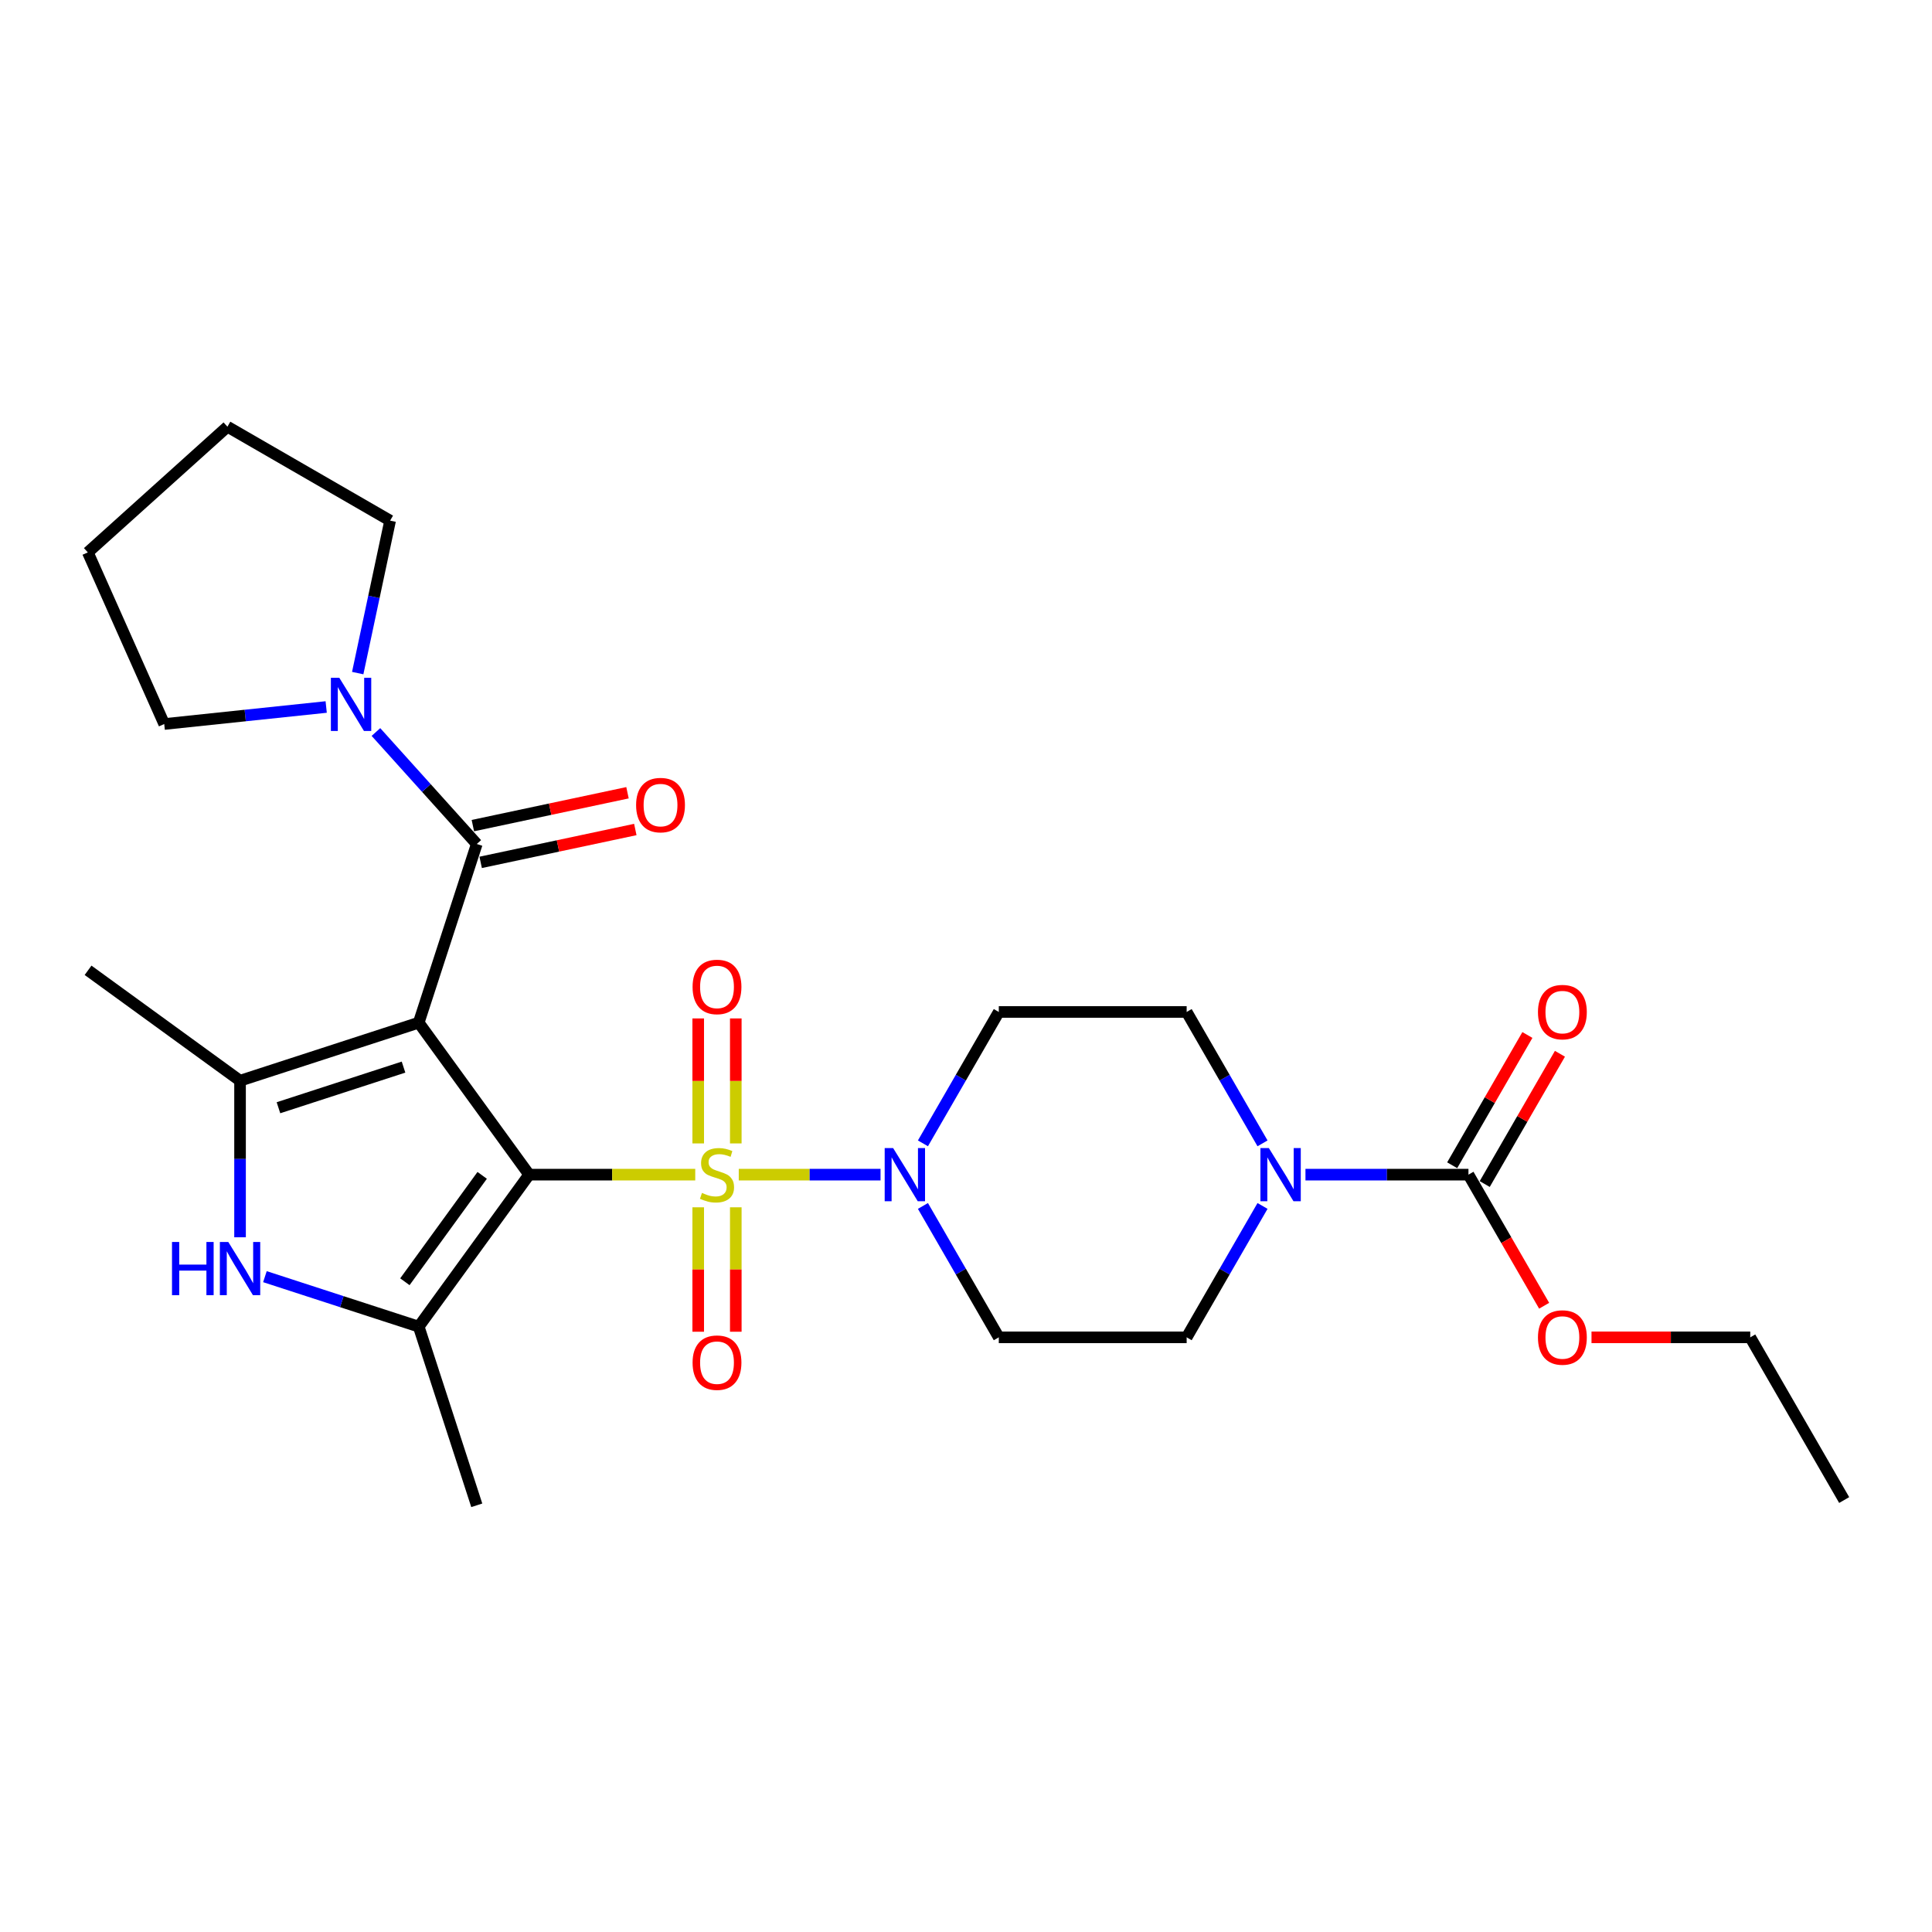 <?xml version='1.0' encoding='iso-8859-1'?>
<svg version='1.1' baseProfile='full'
              xmlns='http://www.w3.org/2000/svg'
                      xmlns:rdkit='http://www.rdkit.org/xml'
                      xmlns:xlink='http://www.w3.org/1999/xlink'
                  xml:space='preserve'
width='1000px' height='1000px' viewBox='0 0 1000 1000'>
<!-- END OF HEADER -->
<rect style='opacity:1.0;fill:#FFFFFF;stroke:none' width='1000' height='1000' x='0' y='0'> </rect>
<path class='bond-0' d='M 273.881,607.997 L 216.726,529.33' style='fill:none;fill-rule:evenodd;stroke:#000000;stroke-width:6px;stroke-linecap:butt;stroke-linejoin:miter;stroke-opacity:1' />
<path class='bond-1' d='M 273.881,607.997 L 316.87,607.997' style='fill:none;fill-rule:evenodd;stroke:#000000;stroke-width:6px;stroke-linecap:butt;stroke-linejoin:miter;stroke-opacity:1' />
<path class='bond-1' d='M 316.87,607.997 L 359.859,607.997' style='fill:none;fill-rule:evenodd;stroke:#CCCC00;stroke-width:6px;stroke-linecap:butt;stroke-linejoin:miter;stroke-opacity:1' />
<path class='bond-2' d='M 273.881,607.997 L 216.726,686.664' style='fill:none;fill-rule:evenodd;stroke:#000000;stroke-width:6px;stroke-linecap:butt;stroke-linejoin:miter;stroke-opacity:1' />
<path class='bond-2' d='M 249.575,608.366 L 209.566,663.433' style='fill:none;fill-rule:evenodd;stroke:#000000;stroke-width:6px;stroke-linecap:butt;stroke-linejoin:miter;stroke-opacity:1' />
<path class='bond-3' d='M 216.726,529.33 L 124.248,559.378' style='fill:none;fill-rule:evenodd;stroke:#000000;stroke-width:6px;stroke-linecap:butt;stroke-linejoin:miter;stroke-opacity:1' />
<path class='bond-3' d='M 208.864,552.333 L 144.129,573.366' style='fill:none;fill-rule:evenodd;stroke:#000000;stroke-width:6px;stroke-linecap:butt;stroke-linejoin:miter;stroke-opacity:1' />
<path class='bond-4' d='M 216.726,529.33 L 246.775,436.851' style='fill:none;fill-rule:evenodd;stroke:#000000;stroke-width:6px;stroke-linecap:butt;stroke-linejoin:miter;stroke-opacity:1' />
<path class='bond-6' d='M 382.379,607.997 L 419.072,607.997' style='fill:none;fill-rule:evenodd;stroke:#CCCC00;stroke-width:6px;stroke-linecap:butt;stroke-linejoin:miter;stroke-opacity:1' />
<path class='bond-6' d='M 419.072,607.997 L 455.764,607.997' style='fill:none;fill-rule:evenodd;stroke:#0000FF;stroke-width:6px;stroke-linecap:butt;stroke-linejoin:miter;stroke-opacity:1' />
<path class='bond-10' d='M 361.395,624.897 L 361.395,657.099' style='fill:none;fill-rule:evenodd;stroke:#CCCC00;stroke-width:6px;stroke-linecap:butt;stroke-linejoin:miter;stroke-opacity:1' />
<path class='bond-10' d='M 361.395,657.099 L 361.395,689.302' style='fill:none;fill-rule:evenodd;stroke:#FF0000;stroke-width:6px;stroke-linecap:butt;stroke-linejoin:miter;stroke-opacity:1' />
<path class='bond-10' d='M 380.843,624.897 L 380.843,657.099' style='fill:none;fill-rule:evenodd;stroke:#CCCC00;stroke-width:6px;stroke-linecap:butt;stroke-linejoin:miter;stroke-opacity:1' />
<path class='bond-10' d='M 380.843,657.099 L 380.843,689.302' style='fill:none;fill-rule:evenodd;stroke:#FF0000;stroke-width:6px;stroke-linecap:butt;stroke-linejoin:miter;stroke-opacity:1' />
<path class='bond-11' d='M 380.843,591.836 L 380.843,559.487' style='fill:none;fill-rule:evenodd;stroke:#CCCC00;stroke-width:6px;stroke-linecap:butt;stroke-linejoin:miter;stroke-opacity:1' />
<path class='bond-11' d='M 380.843,559.487 L 380.843,527.138' style='fill:none;fill-rule:evenodd;stroke:#FF0000;stroke-width:6px;stroke-linecap:butt;stroke-linejoin:miter;stroke-opacity:1' />
<path class='bond-11' d='M 361.395,591.836 L 361.395,559.487' style='fill:none;fill-rule:evenodd;stroke:#CCCC00;stroke-width:6px;stroke-linecap:butt;stroke-linejoin:miter;stroke-opacity:1' />
<path class='bond-11' d='M 361.395,559.487 L 361.395,527.138' style='fill:none;fill-rule:evenodd;stroke:#FF0000;stroke-width:6px;stroke-linecap:butt;stroke-linejoin:miter;stroke-opacity:1' />
<path class='bond-5' d='M 216.726,686.664 L 176.924,673.731' style='fill:none;fill-rule:evenodd;stroke:#000000;stroke-width:6px;stroke-linecap:butt;stroke-linejoin:miter;stroke-opacity:1' />
<path class='bond-5' d='M 176.924,673.731 L 137.122,660.799' style='fill:none;fill-rule:evenodd;stroke:#0000FF;stroke-width:6px;stroke-linecap:butt;stroke-linejoin:miter;stroke-opacity:1' />
<path class='bond-19' d='M 216.726,686.664 L 246.775,779.142' style='fill:none;fill-rule:evenodd;stroke:#000000;stroke-width:6px;stroke-linecap:butt;stroke-linejoin:miter;stroke-opacity:1' />
<path class='bond-20' d='M 124.248,559.378 L 45.581,502.223' style='fill:none;fill-rule:evenodd;stroke:#000000;stroke-width:6px;stroke-linecap:butt;stroke-linejoin:miter;stroke-opacity:1' />
<path class='bond-27' d='M 124.248,559.378 L 124.248,599.897' style='fill:none;fill-rule:evenodd;stroke:#000000;stroke-width:6px;stroke-linecap:butt;stroke-linejoin:miter;stroke-opacity:1' />
<path class='bond-27' d='M 124.248,599.897 L 124.248,640.416' style='fill:none;fill-rule:evenodd;stroke:#0000FF;stroke-width:6px;stroke-linecap:butt;stroke-linejoin:miter;stroke-opacity:1' />
<path class='bond-9' d='M 246.775,436.851 L 220.679,407.869' style='fill:none;fill-rule:evenodd;stroke:#000000;stroke-width:6px;stroke-linecap:butt;stroke-linejoin:miter;stroke-opacity:1' />
<path class='bond-9' d='M 220.679,407.869 L 194.584,378.888' style='fill:none;fill-rule:evenodd;stroke:#0000FF;stroke-width:6px;stroke-linecap:butt;stroke-linejoin:miter;stroke-opacity:1' />
<path class='bond-14' d='M 248.796,446.362 L 288.817,437.856' style='fill:none;fill-rule:evenodd;stroke:#000000;stroke-width:6px;stroke-linecap:butt;stroke-linejoin:miter;stroke-opacity:1' />
<path class='bond-14' d='M 288.817,437.856 L 328.837,429.349' style='fill:none;fill-rule:evenodd;stroke:#FF0000;stroke-width:6px;stroke-linecap:butt;stroke-linejoin:miter;stroke-opacity:1' />
<path class='bond-14' d='M 244.753,427.34 L 284.773,418.833' style='fill:none;fill-rule:evenodd;stroke:#000000;stroke-width:6px;stroke-linecap:butt;stroke-linejoin:miter;stroke-opacity:1' />
<path class='bond-14' d='M 284.773,418.833 L 324.794,410.327' style='fill:none;fill-rule:evenodd;stroke:#FF0000;stroke-width:6px;stroke-linecap:butt;stroke-linejoin:miter;stroke-opacity:1' />
<path class='bond-12' d='M 477.71,591.797 L 497.343,557.792' style='fill:none;fill-rule:evenodd;stroke:#0000FF;stroke-width:6px;stroke-linecap:butt;stroke-linejoin:miter;stroke-opacity:1' />
<path class='bond-12' d='M 497.343,557.792 L 516.976,523.786' style='fill:none;fill-rule:evenodd;stroke:#000000;stroke-width:6px;stroke-linecap:butt;stroke-linejoin:miter;stroke-opacity:1' />
<path class='bond-13' d='M 477.71,624.197 L 497.343,658.202' style='fill:none;fill-rule:evenodd;stroke:#0000FF;stroke-width:6px;stroke-linecap:butt;stroke-linejoin:miter;stroke-opacity:1' />
<path class='bond-13' d='M 497.343,658.202 L 516.976,692.207' style='fill:none;fill-rule:evenodd;stroke:#000000;stroke-width:6px;stroke-linecap:butt;stroke-linejoin:miter;stroke-opacity:1' />
<path class='bond-7' d='M 653.479,624.197 L 633.846,658.202' style='fill:none;fill-rule:evenodd;stroke:#0000FF;stroke-width:6px;stroke-linecap:butt;stroke-linejoin:miter;stroke-opacity:1' />
<path class='bond-7' d='M 633.846,658.202 L 614.213,692.207' style='fill:none;fill-rule:evenodd;stroke:#000000;stroke-width:6px;stroke-linecap:butt;stroke-linejoin:miter;stroke-opacity:1' />
<path class='bond-8' d='M 675.707,607.997 L 717.888,607.997' style='fill:none;fill-rule:evenodd;stroke:#0000FF;stroke-width:6px;stroke-linecap:butt;stroke-linejoin:miter;stroke-opacity:1' />
<path class='bond-8' d='M 717.888,607.997 L 760.07,607.997' style='fill:none;fill-rule:evenodd;stroke:#000000;stroke-width:6px;stroke-linecap:butt;stroke-linejoin:miter;stroke-opacity:1' />
<path class='bond-28' d='M 653.479,591.797 L 633.846,557.792' style='fill:none;fill-rule:evenodd;stroke:#0000FF;stroke-width:6px;stroke-linecap:butt;stroke-linejoin:miter;stroke-opacity:1' />
<path class='bond-28' d='M 633.846,557.792 L 614.213,523.786' style='fill:none;fill-rule:evenodd;stroke:#000000;stroke-width:6px;stroke-linecap:butt;stroke-linejoin:miter;stroke-opacity:1' />
<path class='bond-17' d='M 768.491,612.859 L 787.956,579.145' style='fill:none;fill-rule:evenodd;stroke:#000000;stroke-width:6px;stroke-linecap:butt;stroke-linejoin:miter;stroke-opacity:1' />
<path class='bond-17' d='M 787.956,579.145 L 807.42,545.431' style='fill:none;fill-rule:evenodd;stroke:#FF0000;stroke-width:6px;stroke-linecap:butt;stroke-linejoin:miter;stroke-opacity:1' />
<path class='bond-17' d='M 751.649,603.135 L 771.113,569.421' style='fill:none;fill-rule:evenodd;stroke:#000000;stroke-width:6px;stroke-linecap:butt;stroke-linejoin:miter;stroke-opacity:1' />
<path class='bond-17' d='M 771.113,569.421 L 790.578,535.708' style='fill:none;fill-rule:evenodd;stroke:#FF0000;stroke-width:6px;stroke-linecap:butt;stroke-linejoin:miter;stroke-opacity:1' />
<path class='bond-18' d='M 760.07,607.997 L 779.658,641.924' style='fill:none;fill-rule:evenodd;stroke:#000000;stroke-width:6px;stroke-linecap:butt;stroke-linejoin:miter;stroke-opacity:1' />
<path class='bond-18' d='M 779.658,641.924 L 799.246,675.852' style='fill:none;fill-rule:evenodd;stroke:#FF0000;stroke-width:6px;stroke-linecap:butt;stroke-linejoin:miter;stroke-opacity:1' />
<path class='bond-21' d='M 168.835,365.943 L 126.92,370.348' style='fill:none;fill-rule:evenodd;stroke:#0000FF;stroke-width:6px;stroke-linecap:butt;stroke-linejoin:miter;stroke-opacity:1' />
<path class='bond-21' d='M 126.92,370.348 L 85.005,374.754' style='fill:none;fill-rule:evenodd;stroke:#000000;stroke-width:6px;stroke-linecap:butt;stroke-linejoin:miter;stroke-opacity:1' />
<path class='bond-22' d='M 185.153,348.39 L 193.54,308.933' style='fill:none;fill-rule:evenodd;stroke:#0000FF;stroke-width:6px;stroke-linecap:butt;stroke-linejoin:miter;stroke-opacity:1' />
<path class='bond-22' d='M 193.54,308.933 L 201.927,269.477' style='fill:none;fill-rule:evenodd;stroke:#000000;stroke-width:6px;stroke-linecap:butt;stroke-linejoin:miter;stroke-opacity:1' />
<path class='bond-15' d='M 516.976,523.786 L 614.213,523.786' style='fill:none;fill-rule:evenodd;stroke:#000000;stroke-width:6px;stroke-linecap:butt;stroke-linejoin:miter;stroke-opacity:1' />
<path class='bond-16' d='M 516.976,692.207 L 614.213,692.207' style='fill:none;fill-rule:evenodd;stroke:#000000;stroke-width:6px;stroke-linecap:butt;stroke-linejoin:miter;stroke-opacity:1' />
<path class='bond-23' d='M 823.761,692.207 L 864.844,692.207' style='fill:none;fill-rule:evenodd;stroke:#FF0000;stroke-width:6px;stroke-linecap:butt;stroke-linejoin:miter;stroke-opacity:1' />
<path class='bond-23' d='M 864.844,692.207 L 905.927,692.207' style='fill:none;fill-rule:evenodd;stroke:#000000;stroke-width:6px;stroke-linecap:butt;stroke-linejoin:miter;stroke-opacity:1' />
<path class='bond-25' d='M 85.005,374.754 L 45.455,285.922' style='fill:none;fill-rule:evenodd;stroke:#000000;stroke-width:6px;stroke-linecap:butt;stroke-linejoin:miter;stroke-opacity:1' />
<path class='bond-24' d='M 201.927,269.477 L 117.716,220.858' style='fill:none;fill-rule:evenodd;stroke:#000000;stroke-width:6px;stroke-linecap:butt;stroke-linejoin:miter;stroke-opacity:1' />
<path class='bond-26' d='M 905.927,692.207 L 954.545,776.417' style='fill:none;fill-rule:evenodd;stroke:#000000;stroke-width:6px;stroke-linecap:butt;stroke-linejoin:miter;stroke-opacity:1' />
<path class='bond-29' d='M 117.716,220.858 L 45.455,285.922' style='fill:none;fill-rule:evenodd;stroke:#000000;stroke-width:6px;stroke-linecap:butt;stroke-linejoin:miter;stroke-opacity:1' />
<path  class='atom-2' d='M 363.34 617.448
Q 363.651 617.565, 364.935 618.109
Q 366.218 618.654, 367.618 619.004
Q 369.058 619.315, 370.458 619.315
Q 373.064 619.315, 374.581 618.071
Q 376.098 616.787, 376.098 614.57
Q 376.098 613.053, 375.32 612.12
Q 374.581 611.186, 373.414 610.68
Q 372.247 610.175, 370.302 609.591
Q 367.852 608.852, 366.374 608.152
Q 364.935 607.452, 363.885 605.974
Q 362.873 604.496, 362.873 602.007
Q 362.873 598.545, 365.207 596.406
Q 367.58 594.267, 372.247 594.267
Q 375.436 594.267, 379.054 595.784
L 378.159 598.779
Q 374.853 597.417, 372.364 597.417
Q 369.68 597.417, 368.202 598.545
Q 366.724 599.634, 366.763 601.54
Q 366.763 603.018, 367.502 603.913
Q 368.28 604.807, 369.369 605.313
Q 370.497 605.819, 372.364 606.402
Q 374.853 607.18, 376.331 607.958
Q 377.809 608.736, 378.859 610.33
Q 379.948 611.886, 379.948 614.57
Q 379.948 618.382, 377.381 620.443
Q 374.853 622.466, 370.613 622.466
Q 368.163 622.466, 366.296 621.921
Q 364.468 621.416, 362.29 620.521
L 363.34 617.448
' fill='#CCCC00'/>
<path  class='atom-6' d='M 89.028 642.847
L 92.762 642.847
L 92.762 654.554
L 106.842 654.554
L 106.842 642.847
L 110.576 642.847
L 110.576 670.384
L 106.842 670.384
L 106.842 657.666
L 92.762 657.666
L 92.762 670.384
L 89.028 670.384
L 89.028 642.847
' fill='#0000FF'/>
<path  class='atom-6' d='M 118.161 642.847
L 127.184 657.432
Q 128.079 658.872, 129.518 661.477
Q 130.957 664.083, 131.035 664.239
L 131.035 642.847
L 134.691 642.847
L 134.691 670.384
L 130.918 670.384
L 121.233 654.437
Q 120.105 652.571, 118.9 650.431
Q 117.733 648.292, 117.383 647.631
L 117.383 670.384
L 113.804 670.384
L 113.804 642.847
L 118.161 642.847
' fill='#0000FF'/>
<path  class='atom-7' d='M 462.27 594.228
L 471.293 608.814
Q 472.188 610.253, 473.627 612.859
Q 475.066 615.465, 475.144 615.62
L 475.144 594.228
L 478.8 594.228
L 478.8 621.766
L 475.027 621.766
L 465.342 605.819
Q 464.214 603.952, 463.009 601.812
Q 461.842 599.673, 461.492 599.012
L 461.492 621.766
L 457.913 621.766
L 457.913 594.228
L 462.27 594.228
' fill='#0000FF'/>
<path  class='atom-8' d='M 656.745 594.228
L 665.769 608.814
Q 666.663 610.253, 668.103 612.859
Q 669.542 615.465, 669.619 615.62
L 669.619 594.228
L 673.276 594.228
L 673.276 621.766
L 669.503 621.766
L 659.818 605.819
Q 658.69 603.952, 657.484 601.812
Q 656.317 599.673, 655.967 599.012
L 655.967 621.766
L 652.389 621.766
L 652.389 594.228
L 656.745 594.228
' fill='#0000FF'/>
<path  class='atom-10' d='M 175.623 350.821
L 184.646 365.406
Q 185.541 366.845, 186.98 369.451
Q 188.419 372.057, 188.497 372.213
L 188.497 350.821
L 192.153 350.821
L 192.153 378.358
L 188.38 378.358
L 178.695 362.411
Q 177.567 360.544, 176.362 358.405
Q 175.195 356.266, 174.845 355.605
L 174.845 378.358
L 171.266 378.358
L 171.266 350.821
L 175.623 350.821
' fill='#0000FF'/>
<path  class='atom-11' d='M 358.478 705.312
Q 358.478 698.7, 361.745 695.005
Q 365.013 691.31, 371.119 691.31
Q 377.226 691.31, 380.493 695.005
Q 383.76 698.7, 383.76 705.312
Q 383.76 712.002, 380.454 715.814
Q 377.148 719.587, 371.119 719.587
Q 365.051 719.587, 361.745 715.814
Q 358.478 712.041, 358.478 705.312
M 371.119 716.475
Q 375.32 716.475, 377.576 713.675
Q 379.87 710.835, 379.87 705.312
Q 379.87 699.906, 377.576 697.183
Q 375.32 694.422, 371.119 694.422
Q 366.918 694.422, 364.624 697.144
Q 362.368 699.867, 362.368 705.312
Q 362.368 710.874, 364.624 713.675
Q 366.918 716.475, 371.119 716.475
' fill='#FF0000'/>
<path  class='atom-12' d='M 358.478 510.837
Q 358.478 504.225, 361.745 500.53
Q 365.013 496.835, 371.119 496.835
Q 377.226 496.835, 380.493 500.53
Q 383.76 504.225, 383.76 510.837
Q 383.76 517.527, 380.454 521.338
Q 377.148 525.111, 371.119 525.111
Q 365.051 525.111, 361.745 521.338
Q 358.478 517.566, 358.478 510.837
M 371.119 522
Q 375.32 522, 377.576 519.199
Q 379.87 516.36, 379.87 510.837
Q 379.87 505.43, 377.576 502.708
Q 375.32 499.946, 371.119 499.946
Q 366.918 499.946, 364.624 502.669
Q 362.368 505.391, 362.368 510.837
Q 362.368 516.399, 364.624 519.199
Q 366.918 522, 371.119 522
' fill='#FF0000'/>
<path  class='atom-15' d='M 329.246 416.712
Q 329.246 410.1, 332.514 406.405
Q 335.781 402.71, 341.887 402.71
Q 347.994 402.71, 351.261 406.405
Q 354.528 410.1, 354.528 416.712
Q 354.528 423.402, 351.222 427.214
Q 347.916 430.987, 341.887 430.987
Q 335.82 430.987, 332.514 427.214
Q 329.246 423.441, 329.246 416.712
M 341.887 427.875
Q 346.088 427.875, 348.344 425.075
Q 350.639 422.235, 350.639 416.712
Q 350.639 411.306, 348.344 408.583
Q 346.088 405.821, 341.887 405.821
Q 337.687 405.821, 335.392 408.544
Q 333.136 411.267, 333.136 416.712
Q 333.136 422.274, 335.392 425.075
Q 337.687 427.875, 341.887 427.875
' fill='#FF0000'/>
<path  class='atom-18' d='M 796.048 523.864
Q 796.048 517.252, 799.315 513.557
Q 802.582 509.862, 808.689 509.862
Q 814.795 509.862, 818.063 513.557
Q 821.33 517.252, 821.33 523.864
Q 821.33 530.554, 818.024 534.366
Q 814.718 538.139, 808.689 538.139
Q 802.621 538.139, 799.315 534.366
Q 796.048 530.593, 796.048 523.864
M 808.689 535.027
Q 812.89 535.027, 815.145 532.227
Q 817.44 529.387, 817.44 523.864
Q 817.44 518.458, 815.145 515.735
Q 812.89 512.974, 808.689 512.974
Q 804.488 512.974, 802.193 515.696
Q 799.937 518.419, 799.937 523.864
Q 799.937 529.426, 802.193 532.227
Q 804.488 535.027, 808.689 535.027
' fill='#FF0000'/>
<path  class='atom-19' d='M 796.048 692.285
Q 796.048 685.673, 799.315 681.978
Q 802.582 678.283, 808.689 678.283
Q 814.795 678.283, 818.063 681.978
Q 821.33 685.673, 821.33 692.285
Q 821.33 698.975, 818.024 702.787
Q 814.718 706.559, 808.689 706.559
Q 802.621 706.559, 799.315 702.787
Q 796.048 699.014, 796.048 692.285
M 808.689 703.448
Q 812.89 703.448, 815.145 700.647
Q 817.44 697.808, 817.44 692.285
Q 817.44 686.878, 815.145 684.156
Q 812.89 681.394, 808.689 681.394
Q 804.488 681.394, 802.193 684.117
Q 799.937 686.84, 799.937 692.285
Q 799.937 697.847, 802.193 700.647
Q 804.488 703.448, 808.689 703.448
' fill='#FF0000'/>
</svg>
